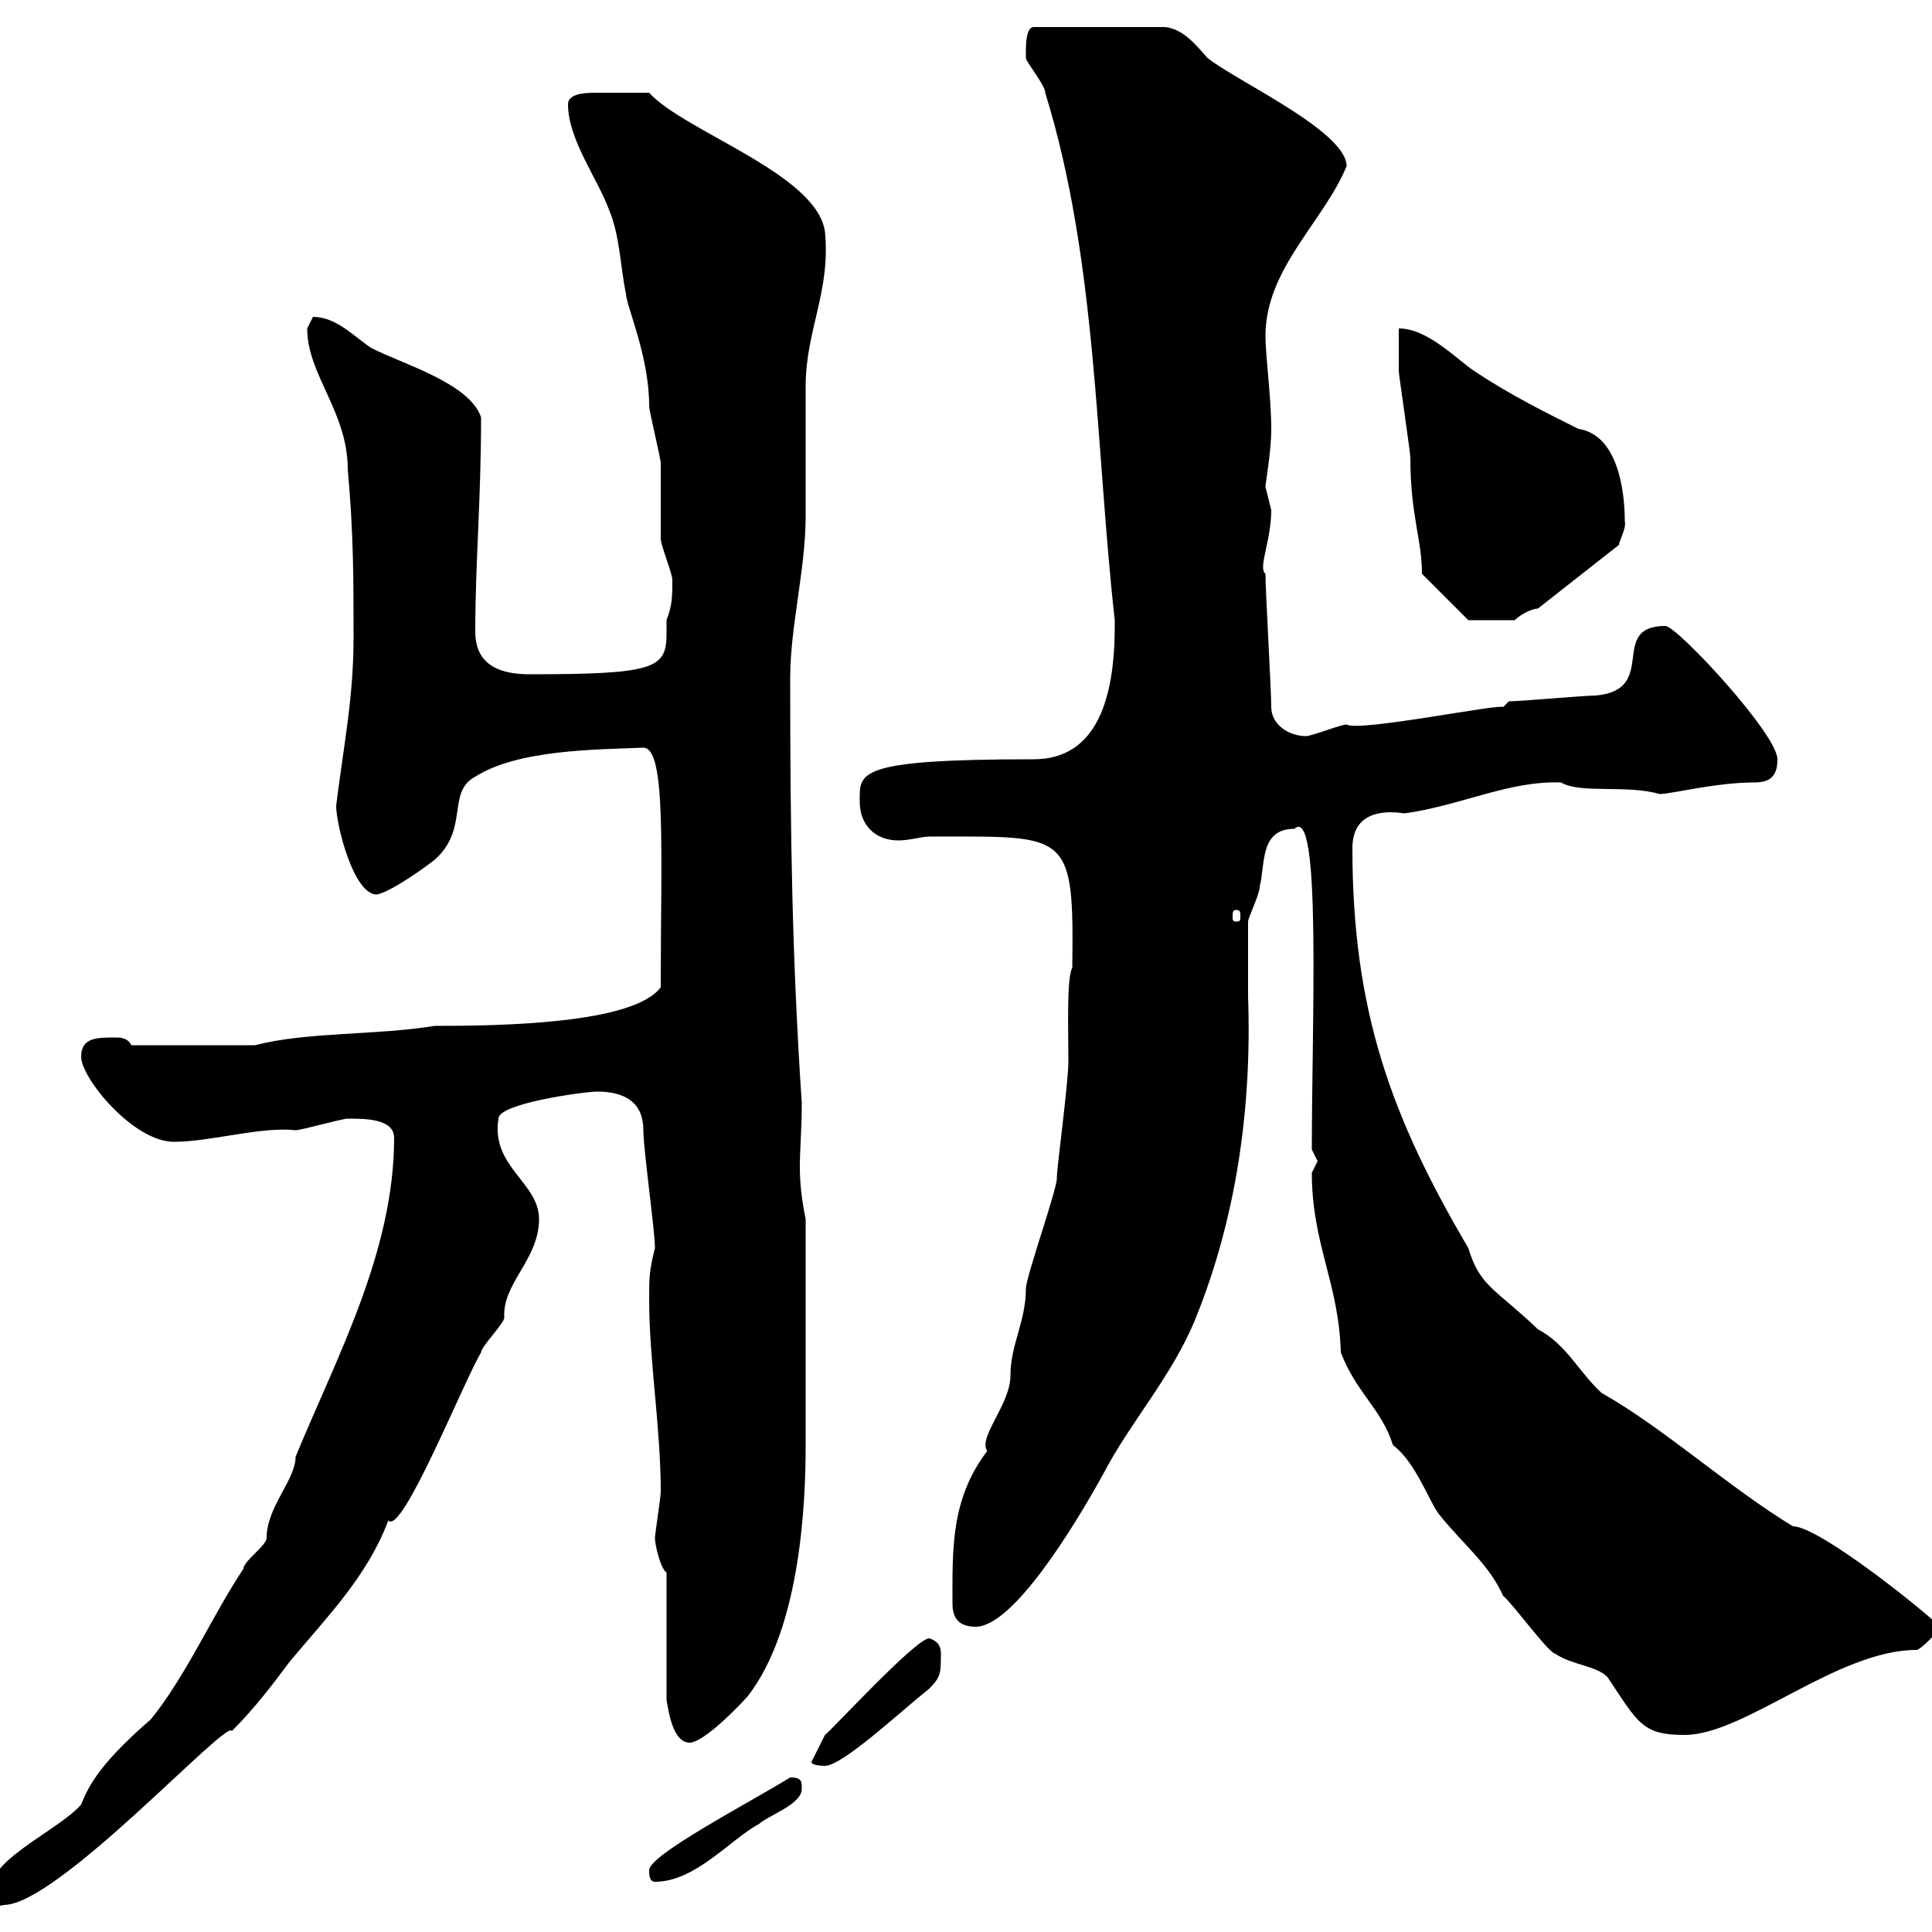 <svg xmlns="http://www.w3.org/2000/svg" xmlns:xlink="http://www.w3.org/1999/xlink" width="300" height="300"><path d="M-1.20 292.80C-1.20 294.30-1.20 296.40 0.60 295.80C9 295.80 35.40 266.70 36 268.80C39.60 265.20 42.30 261.60 45 258C51 250.80 57 244.80 60.30 236.10C62.40 238.50 72 214.50 74.70 210C74.70 209.10 78.30 205.50 78.30 204.60C78 199.20 83.70 195.60 83.70 189.30C83.70 183.60 76.20 181.20 77.40 173.70C77.40 171.30 90.90 169.50 92.70 169.50C97.20 169.50 99.90 171.30 99.90 175.50C99.90 178.50 101.70 191.10 101.70 193.80C100.80 197.40 100.80 198.30 100.80 201.90C100.80 211.20 102.60 221.70 102.60 231.60C102.60 232.50 101.70 238.20 101.70 238.80C101.70 240 102.60 243.60 103.50 244.20L103.50 264C103.80 265.50 104.40 270.60 107.10 270.60C108.90 270.60 113.40 266.40 116.10 263.40C124.50 252.60 125.10 232.50 125.10 224.40C125.10 218.10 125.10 204.60 125.10 189.30C124.50 186.30 124.20 183.90 124.20 181.20C124.20 178.50 124.50 175.20 124.50 171.30C123 148.80 122.70 129.60 122.70 105.30C122.70 97.20 125.10 88.50 125.10 80.10C125.10 78.30 125.10 61.80 125.10 60C125.10 51.30 129 45.30 128.10 36C126.90 27 106.20 20.40 100.80 14.40C96.30 14.40 96 14.40 92.40 14.40C90.30 14.40 88.20 14.70 88.20 16.20C88.20 21.60 92.70 27.60 94.50 32.40C96.30 36.60 96.30 41.40 97.20 45.60C97.20 47.40 100.80 55.20 100.80 63C100.80 63.90 102.60 71.10 102.60 72C102.60 72.90 102.60 82.80 102.60 83.70C102.60 84.60 104.40 89.10 104.40 90C104.40 92.70 104.40 93.90 103.50 96.30C103.50 97.20 103.50 97.80 103.50 98.40C103.50 103.80 101.70 104.70 82.20 104.70C78 104.70 73.80 103.50 73.80 98.10C73.80 87.30 74.70 77.70 74.70 64.80C72.90 59.40 62.10 56.40 57.60 54C54.90 52.20 52.20 49.20 48.60 49.20C48.60 49.20 47.70 51 47.70 51C47.70 58.20 54 63.90 54 72.90C54.90 82.80 54.90 90 54.90 99C54.90 108.30 53.40 115.50 52.20 125.10C52.20 128.10 54.90 138.90 58.50 138.90C60.30 138.60 64.80 135.60 67.50 133.50C72.90 128.70 69.30 123 73.80 120.60C80.40 116.40 92.40 116.40 99.90 116.10C103.50 116.10 102.60 132.30 102.60 153.30C98.40 159 77.70 159.30 67.50 159.30C58.20 160.80 47.70 160.20 39.60 162.30L20.40 162.30C19.80 161.10 18.60 161.10 18 161.10C15 161.10 12.60 161.10 12.60 164.10C12.60 167.40 20.70 177.30 27 177.30C32.70 177.30 40.50 174.90 45.90 175.50C46.80 175.50 53.10 173.70 54 173.70C56.70 173.70 61.20 173.70 61.20 176.70C61.20 194.40 52.20 210.90 45.90 226.20C45.90 229.80 41.40 234 41.40 238.80C41.40 240 37.80 242.40 37.80 243.60C33 250.80 28.80 260.40 23.40 267C14.70 274.50 13.50 278.10 12.60 280.20C9.60 283.80-1.20 288.60-1.20 292.80ZM100.80 290.40C100.80 291 100.80 292.20 101.70 292.20C108 292.20 113.40 285.60 117.90 283.20C119.10 282 124.50 280.20 124.50 277.80C124.50 276.60 124.50 276 122.70 276C116.40 279.90 100.80 288 100.80 290.40ZM126.30 273C126 273.60 126 273.60 126 273.60C126 274.20 128.10 274.20 128.10 274.20C130.80 274.20 139.80 265.80 144.30 262.20C146.10 260.40 146.10 259.80 146.10 256.80C146.10 256.20 146.10 255 144.30 254.40C142.20 254.40 129 268.80 128.10 269.40ZM203.70 182.10C203.70 193.20 207.90 199.20 208.20 210C210.60 216.30 214.50 218.70 216.30 224.40C219.90 227.10 222 233.40 223.50 235.20C227.10 239.70 231.30 243 233.40 247.80C234.90 249 240.30 256.50 241.50 256.80C244.20 258.60 247.80 258.60 249.60 260.40C254.40 267.60 255 269.40 261.60 269.40C270.90 269.40 285.30 256.20 297.60 256.20C298.20 256.20 301.20 253.20 301.20 252.60C300 251.10 282.60 237 278.40 237C268.50 231 258.30 221.70 248.70 216.30C245.10 213 243.30 208.80 238.80 206.40C232.20 200.10 229.80 199.80 228 193.80C216 173.40 210 156.90 210 131.70C210 125.40 216 126 218.10 126.30C226.80 125.10 234.30 121.20 242.40 121.50C245.40 123.30 252.60 121.80 257.70 123.30C259.50 123.30 266.40 121.50 272.40 121.50C274.80 121.50 276 120.60 276 117.90C276 114 260.40 97.20 258.60 97.20C249.60 97.20 257.70 107.10 247.80 108C246 108 236.10 108.90 234.30 108.90L233.40 109.80C233.10 109.20 210.90 113.70 209.10 112.50C208.20 112.50 203.70 114.30 202.80 114.30C200.10 114.30 197.40 112.50 197.40 109.80C197.40 107.10 196.50 91.80 196.50 89.10C195.30 88.20 197.40 84 197.40 79.20C197.40 79.20 196.50 75.60 196.50 75.60C196.50 75 197.40 70.20 197.40 66.60C197.40 61.80 196.50 55.20 196.50 52.20C196.50 41.70 205.50 34.50 209.10 25.80C209.10 20.40 192 12.60 187.50 9C185.40 6.60 183.60 4.50 180.90 4.20L160.50 4.20C159.30 4.20 159.30 7.20 159.30 7.80C159.30 7.80 159.30 9 159.30 9C159.30 9.60 162.30 13.20 162.30 14.40C170.40 40.50 170.10 69.60 173.10 96.30C173.10 96.30 173.10 96.30 173.10 97.20C173.10 108.30 170.40 117.90 160.50 117.90C132.60 117.90 133.50 120 133.50 124.50C133.50 128.10 135.90 130.50 139.50 130.50C141.30 130.50 143.10 129.90 144.30 129.90C144.90 129.90 144.90 129.90 144.90 129.90C165.90 129.90 166.80 129 166.50 150.30C165.60 151.80 165.90 160.20 165.90 164.70C165.90 168.30 164.10 181.20 164.10 183C164.10 184.80 159.30 198.30 159.30 200.10C159.30 205.20 156.90 208.80 156.90 213.60C156.90 218.10 151.80 223.20 153.30 225.30C147.60 232.80 147.90 240.60 147.90 249C147.90 250.80 148.50 252.60 151.50 252.60C157.20 252.60 166.50 237.60 171.30 228.90C175.50 220.80 182.10 213.60 185.70 204.60C192 189 194.40 171.90 193.80 154.80C193.80 150.60 193.80 147 193.80 143.10C193.80 142.50 195.60 138.90 195.60 137.70C196.50 134.10 195.60 128.70 201 128.70C205.20 124.80 203.70 158.40 203.70 178.50C203.70 178.50 204.60 180.30 204.60 180.30C204.60 180.30 203.70 182.10 203.70 182.10ZM192 141.30C192.60 141.30 192.60 141.60 192.60 142.50C192.60 142.80 192.60 143.10 192 143.10C191.40 143.10 191.40 142.80 191.40 142.50C191.40 141.60 191.40 141.30 192 141.30ZM220.80 89.10L228 96.30L235.20 96.30C236.10 95.40 237.90 94.50 238.80 94.50L251.40 84.60C251.40 84 252.60 81.90 252.30 81C252.30 75.90 251.10 67.50 245.10 66.60C239.70 63.90 234.30 61.20 228.90 57.60C226.20 55.80 221.70 51 217.20 51C217.20 52.20 217.20 56.40 217.20 57.60C217.20 58.20 219 70.20 219 71.10C219 80.10 220.80 83.70 220.80 89.10Z"/></svg>